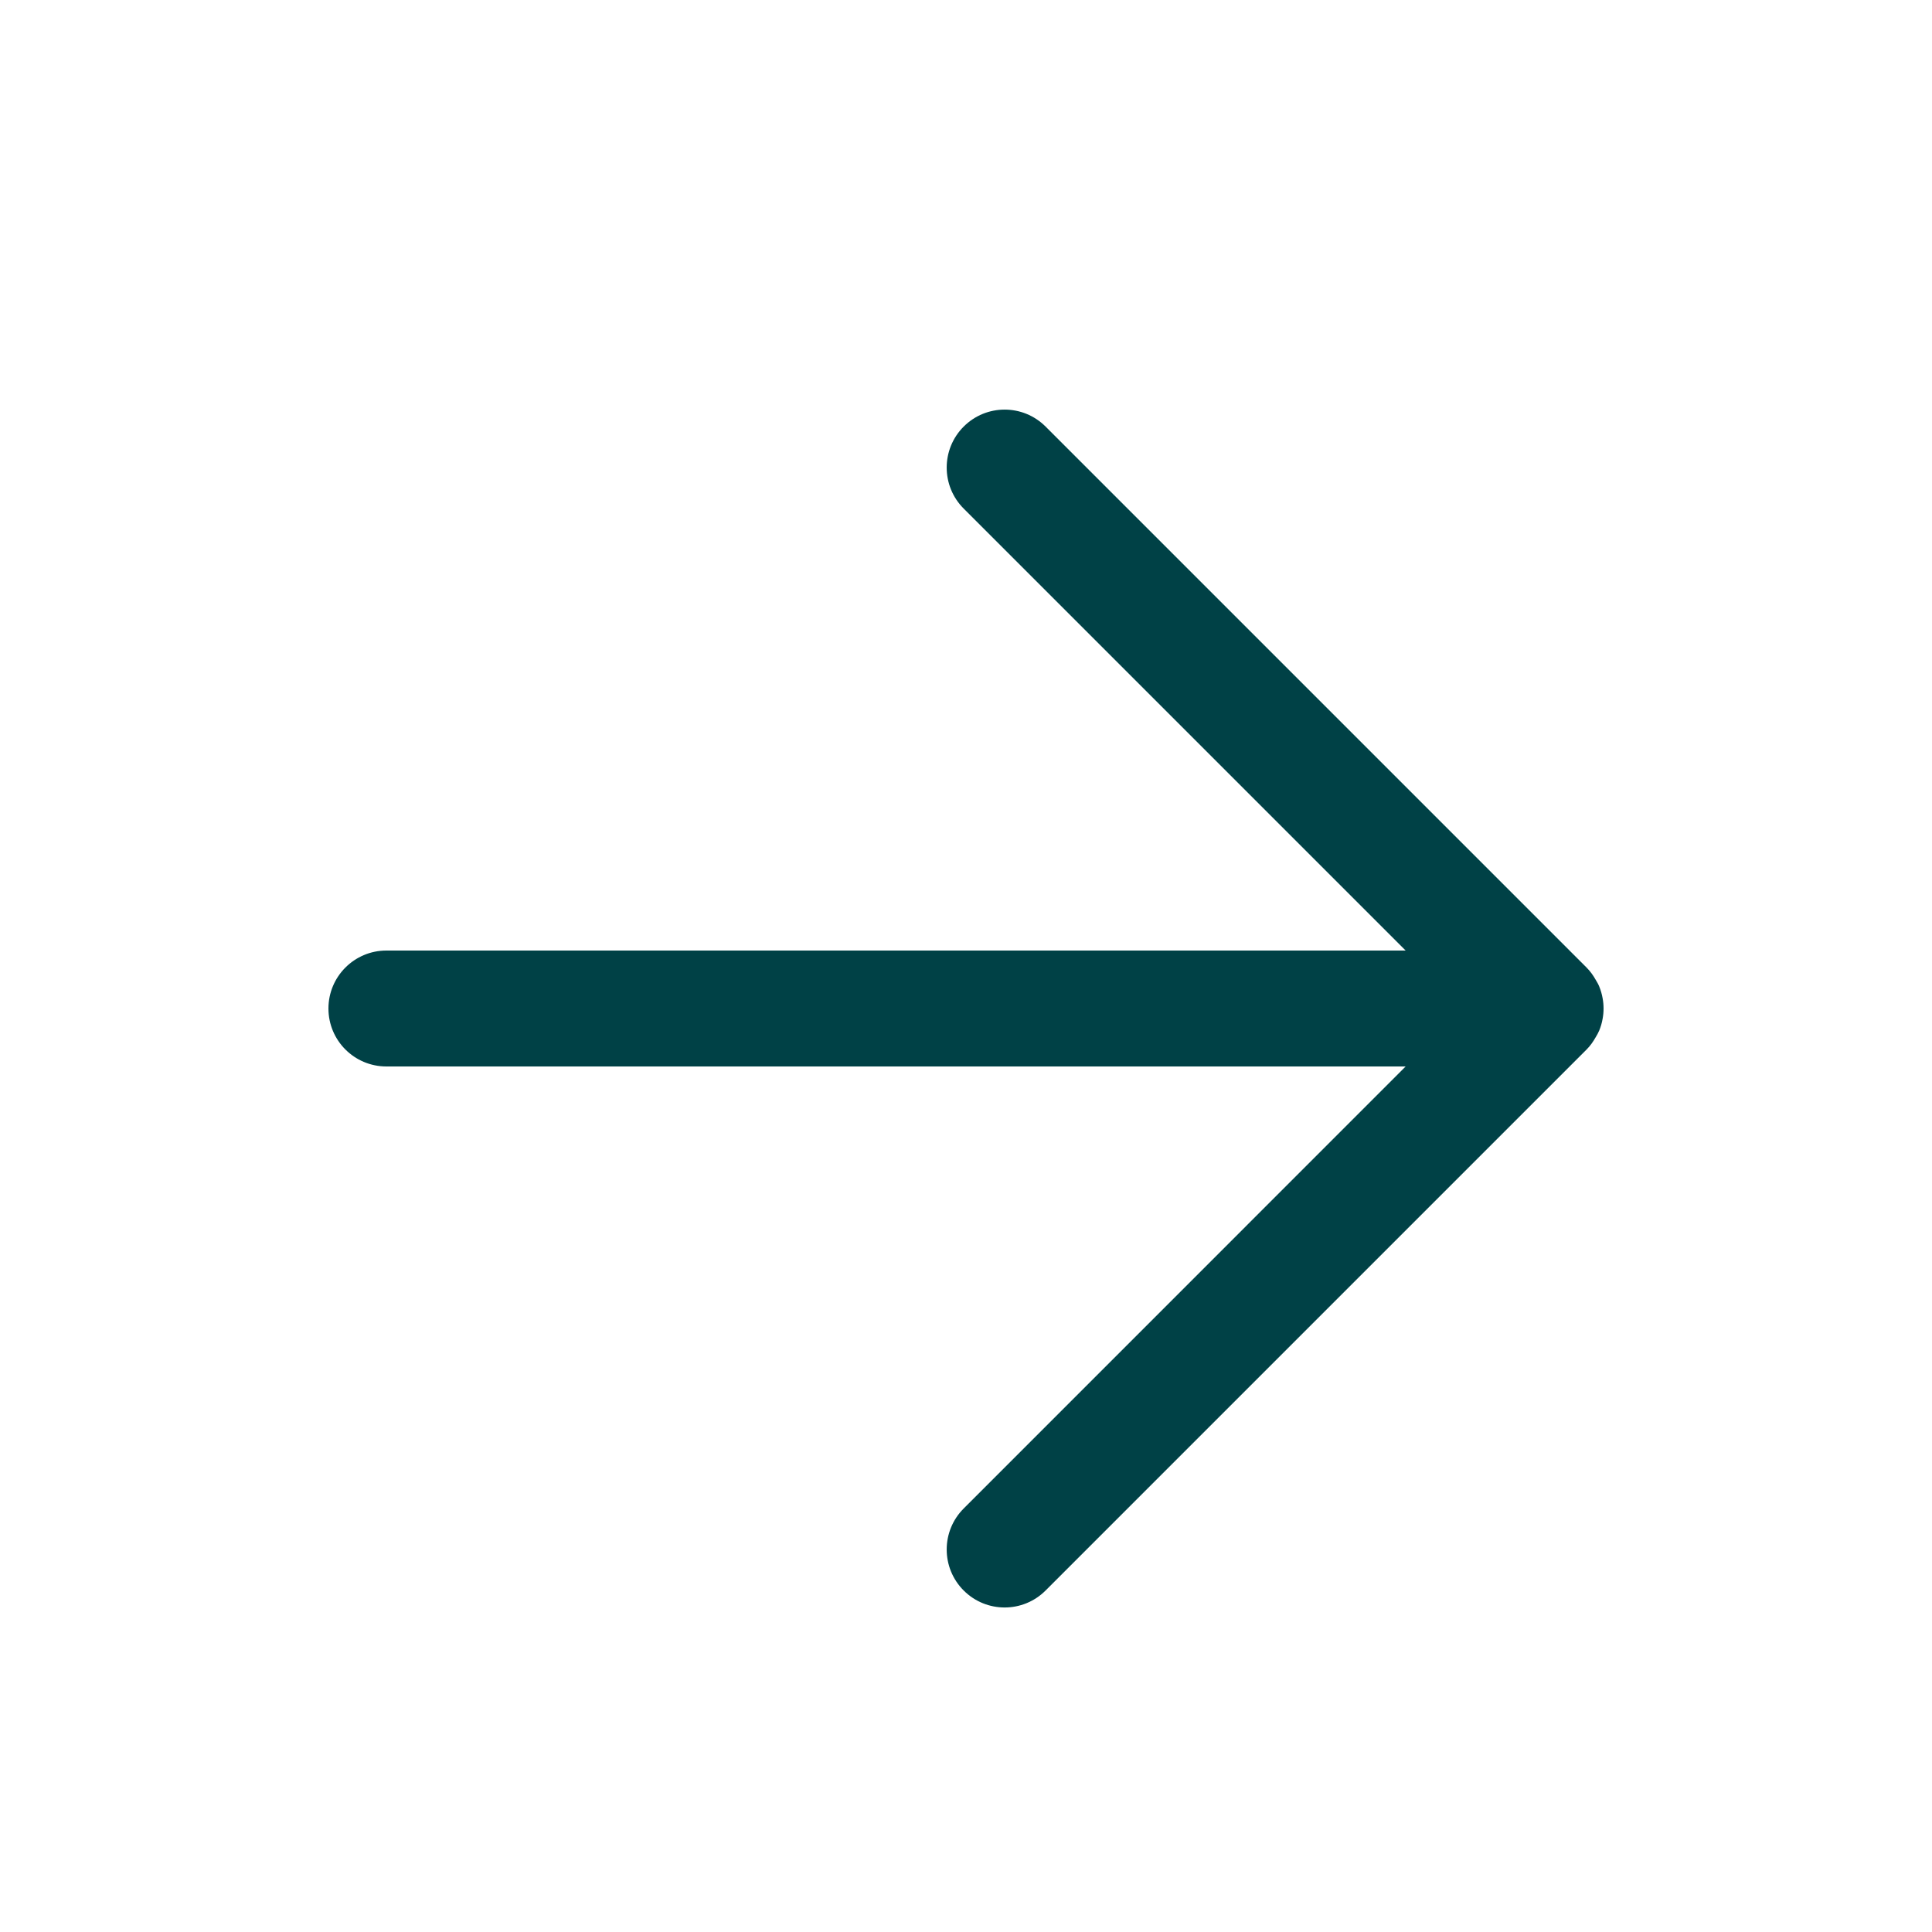 <svg width="25" height="25" viewBox="0 0 25 25" fill="none" xmlns="http://www.w3.org/2000/svg">
<path d="M13.53 5.52C13.237 5.227 12.763 5.227 12.47 5.52C12.177 5.813 12.177 6.288 12.47 6.581L18.189 12.3H5C4.586 12.3 4.25 12.636 4.25 13.05C4.25 13.465 4.586 13.8 5 13.8H18.189L12.47 19.52C12.177 19.813 12.177 20.288 12.47 20.581C12.763 20.874 13.237 20.874 13.53 20.581L20.53 13.581C20.579 13.532 20.617 13.477 20.649 13.42C20.665 13.393 20.681 13.366 20.693 13.337C20.714 13.287 20.729 13.235 20.738 13.182C20.746 13.139 20.75 13.095 20.75 13.05C20.75 13.005 20.746 12.961 20.738 12.918C20.729 12.867 20.715 12.817 20.695 12.768L20.691 12.758C20.68 12.731 20.664 12.706 20.649 12.68C20.617 12.623 20.579 12.569 20.53 12.52L13.53 5.52Z" fill="#004146"/>
</svg>
